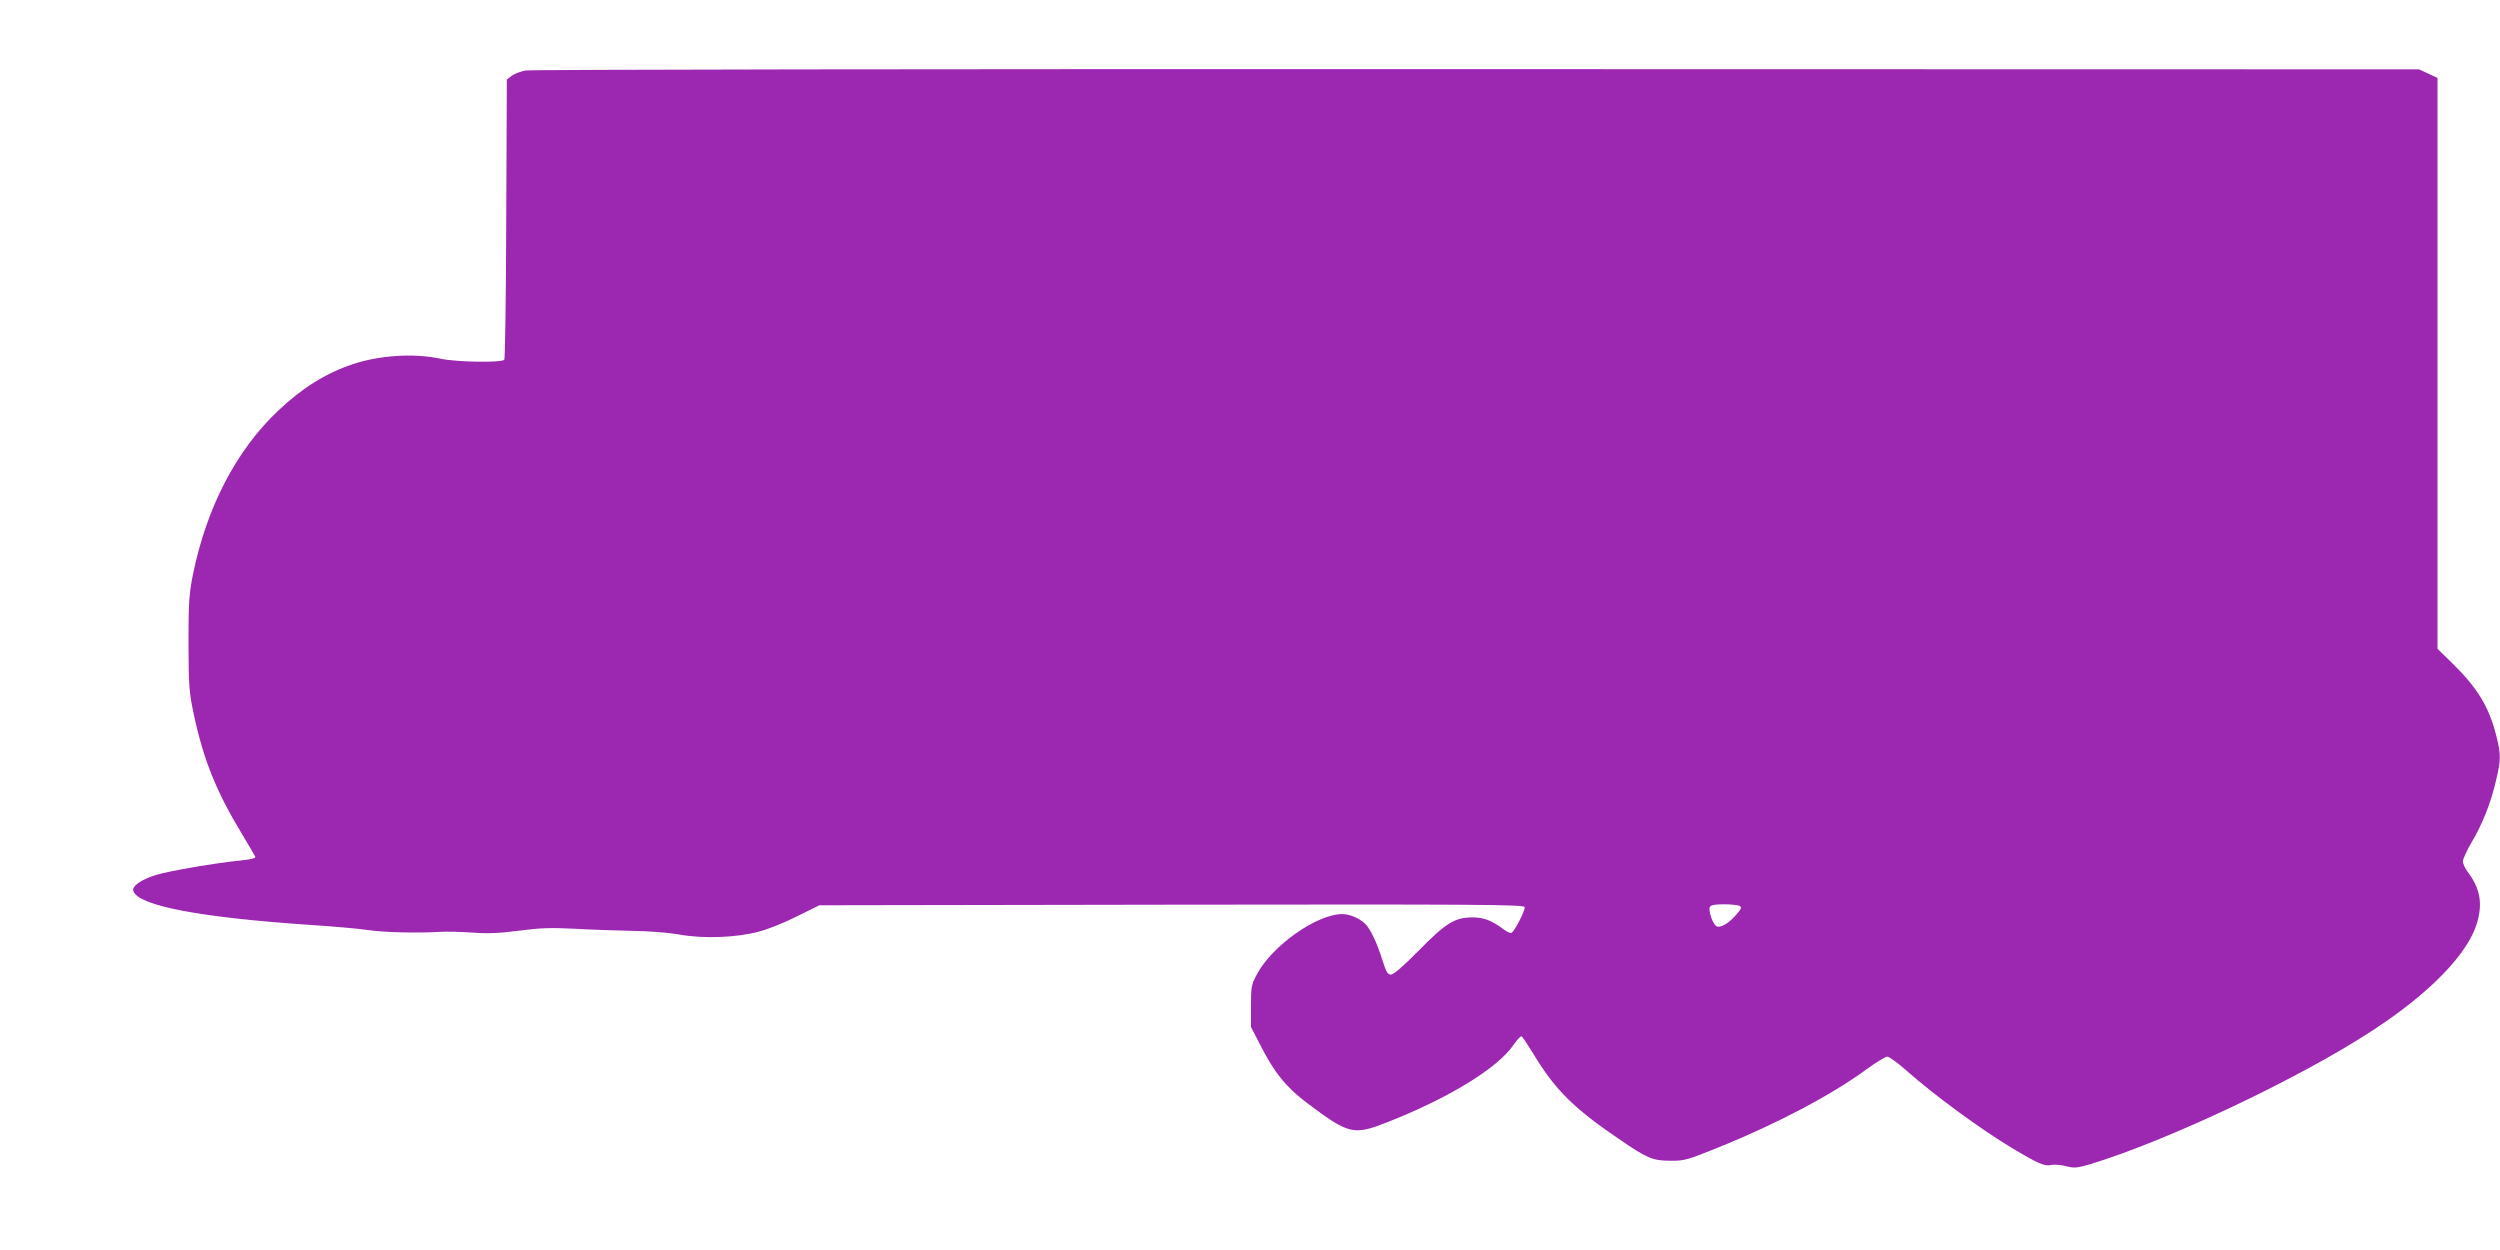 <?xml version="1.0" standalone="no"?>
<!DOCTYPE svg PUBLIC "-//W3C//DTD SVG 20010904//EN"
 "http://www.w3.org/TR/2001/REC-SVG-20010904/DTD/svg10.dtd">
<svg version="1.0" xmlns="http://www.w3.org/2000/svg"
 width="1280pt" height="640pt" viewBox="0 0 1280 640"
 preserveAspectRatio="xMidYMid meet">
<g transform="translate(0,640) scale(0.1,-0.1)"
fill="#9c27b0" stroke="none">
<path d="M2690 6039 c-25 -5 -56 -17 -70 -27 l-25 -19 -3 -714 c-1 -392 -6
-717 -10 -721 -16 -16 -243 -12 -325 5 -137 30 -314 18 -452 -28 -137 -46
-259 -122 -381 -238 -215 -203 -366 -495 -436 -838 -20 -100 -23 -142 -23
-354 1 -222 3 -249 28 -366 49 -229 116 -395 243 -604 36 -60 68 -115 71 -121
3 -8 -20 -14 -69 -19 -133 -13 -372 -54 -440 -75 -77 -24 -125 -58 -115 -83
28 -75 341 -134 897 -172 124 -8 261 -20 305 -27 79 -12 253 -16 370 -9 33 2
107 0 165 -4 79 -6 138 -3 238 10 107 14 161 16 280 10 81 -5 215 -9 297 -11
88 -1 189 -9 245 -19 120 -22 289 -16 405 15 44 11 132 46 195 78 l115 57
1803 3 c1552 2 1803 1 1808 -12 5 -14 -49 -121 -67 -132 -6 -3 -24 5 -42 19
-59 44 -100 60 -158 60 -90 0 -137 -29 -275 -170 -78 -79 -129 -123 -142 -123
-18 0 -25 14 -46 80 -25 79 -53 139 -78 171 -26 32 -83 59 -125 59 -131 0
-362 -163 -439 -311 -27 -50 -29 -63 -29 -160 l0 -107 48 -93 c70 -139 133
-217 240 -297 214 -161 237 -166 412 -97 315 124 564 277 644 395 19 27 37 47
42 44 4 -2 31 -43 60 -90 110 -182 205 -277 434 -433 149 -102 175 -113 264
-114 72 -1 86 2 246 67 297 119 583 270 760 400 49 36 98 66 108 66 10 0 55
-33 100 -73 139 -123 377 -298 537 -394 135 -81 168 -95 201 -88 16 4 51 1 78
-6 42 -11 56 -9 122 10 398 121 1079 443 1451 688 290 190 482 388 530 546 30
102 17 177 -48 264 -13 17 -24 41 -24 53 0 11 20 56 45 98 56 94 99 204 125
317 25 106 25 133 1 228 -37 148 -97 246 -227 373 l-74 72 0 1461 0 1462 -47
22 -48 22 -4825 1 c-2760 1 -4844 -2 -4870 -7z m6218 -4278 c11 -6 6 -17 -19
-45 -42 -48 -85 -71 -104 -56 -18 15 -38 77 -31 95 4 11 23 15 73 15 37 0 74
-4 81 -9z"/>
</g>
</svg>
